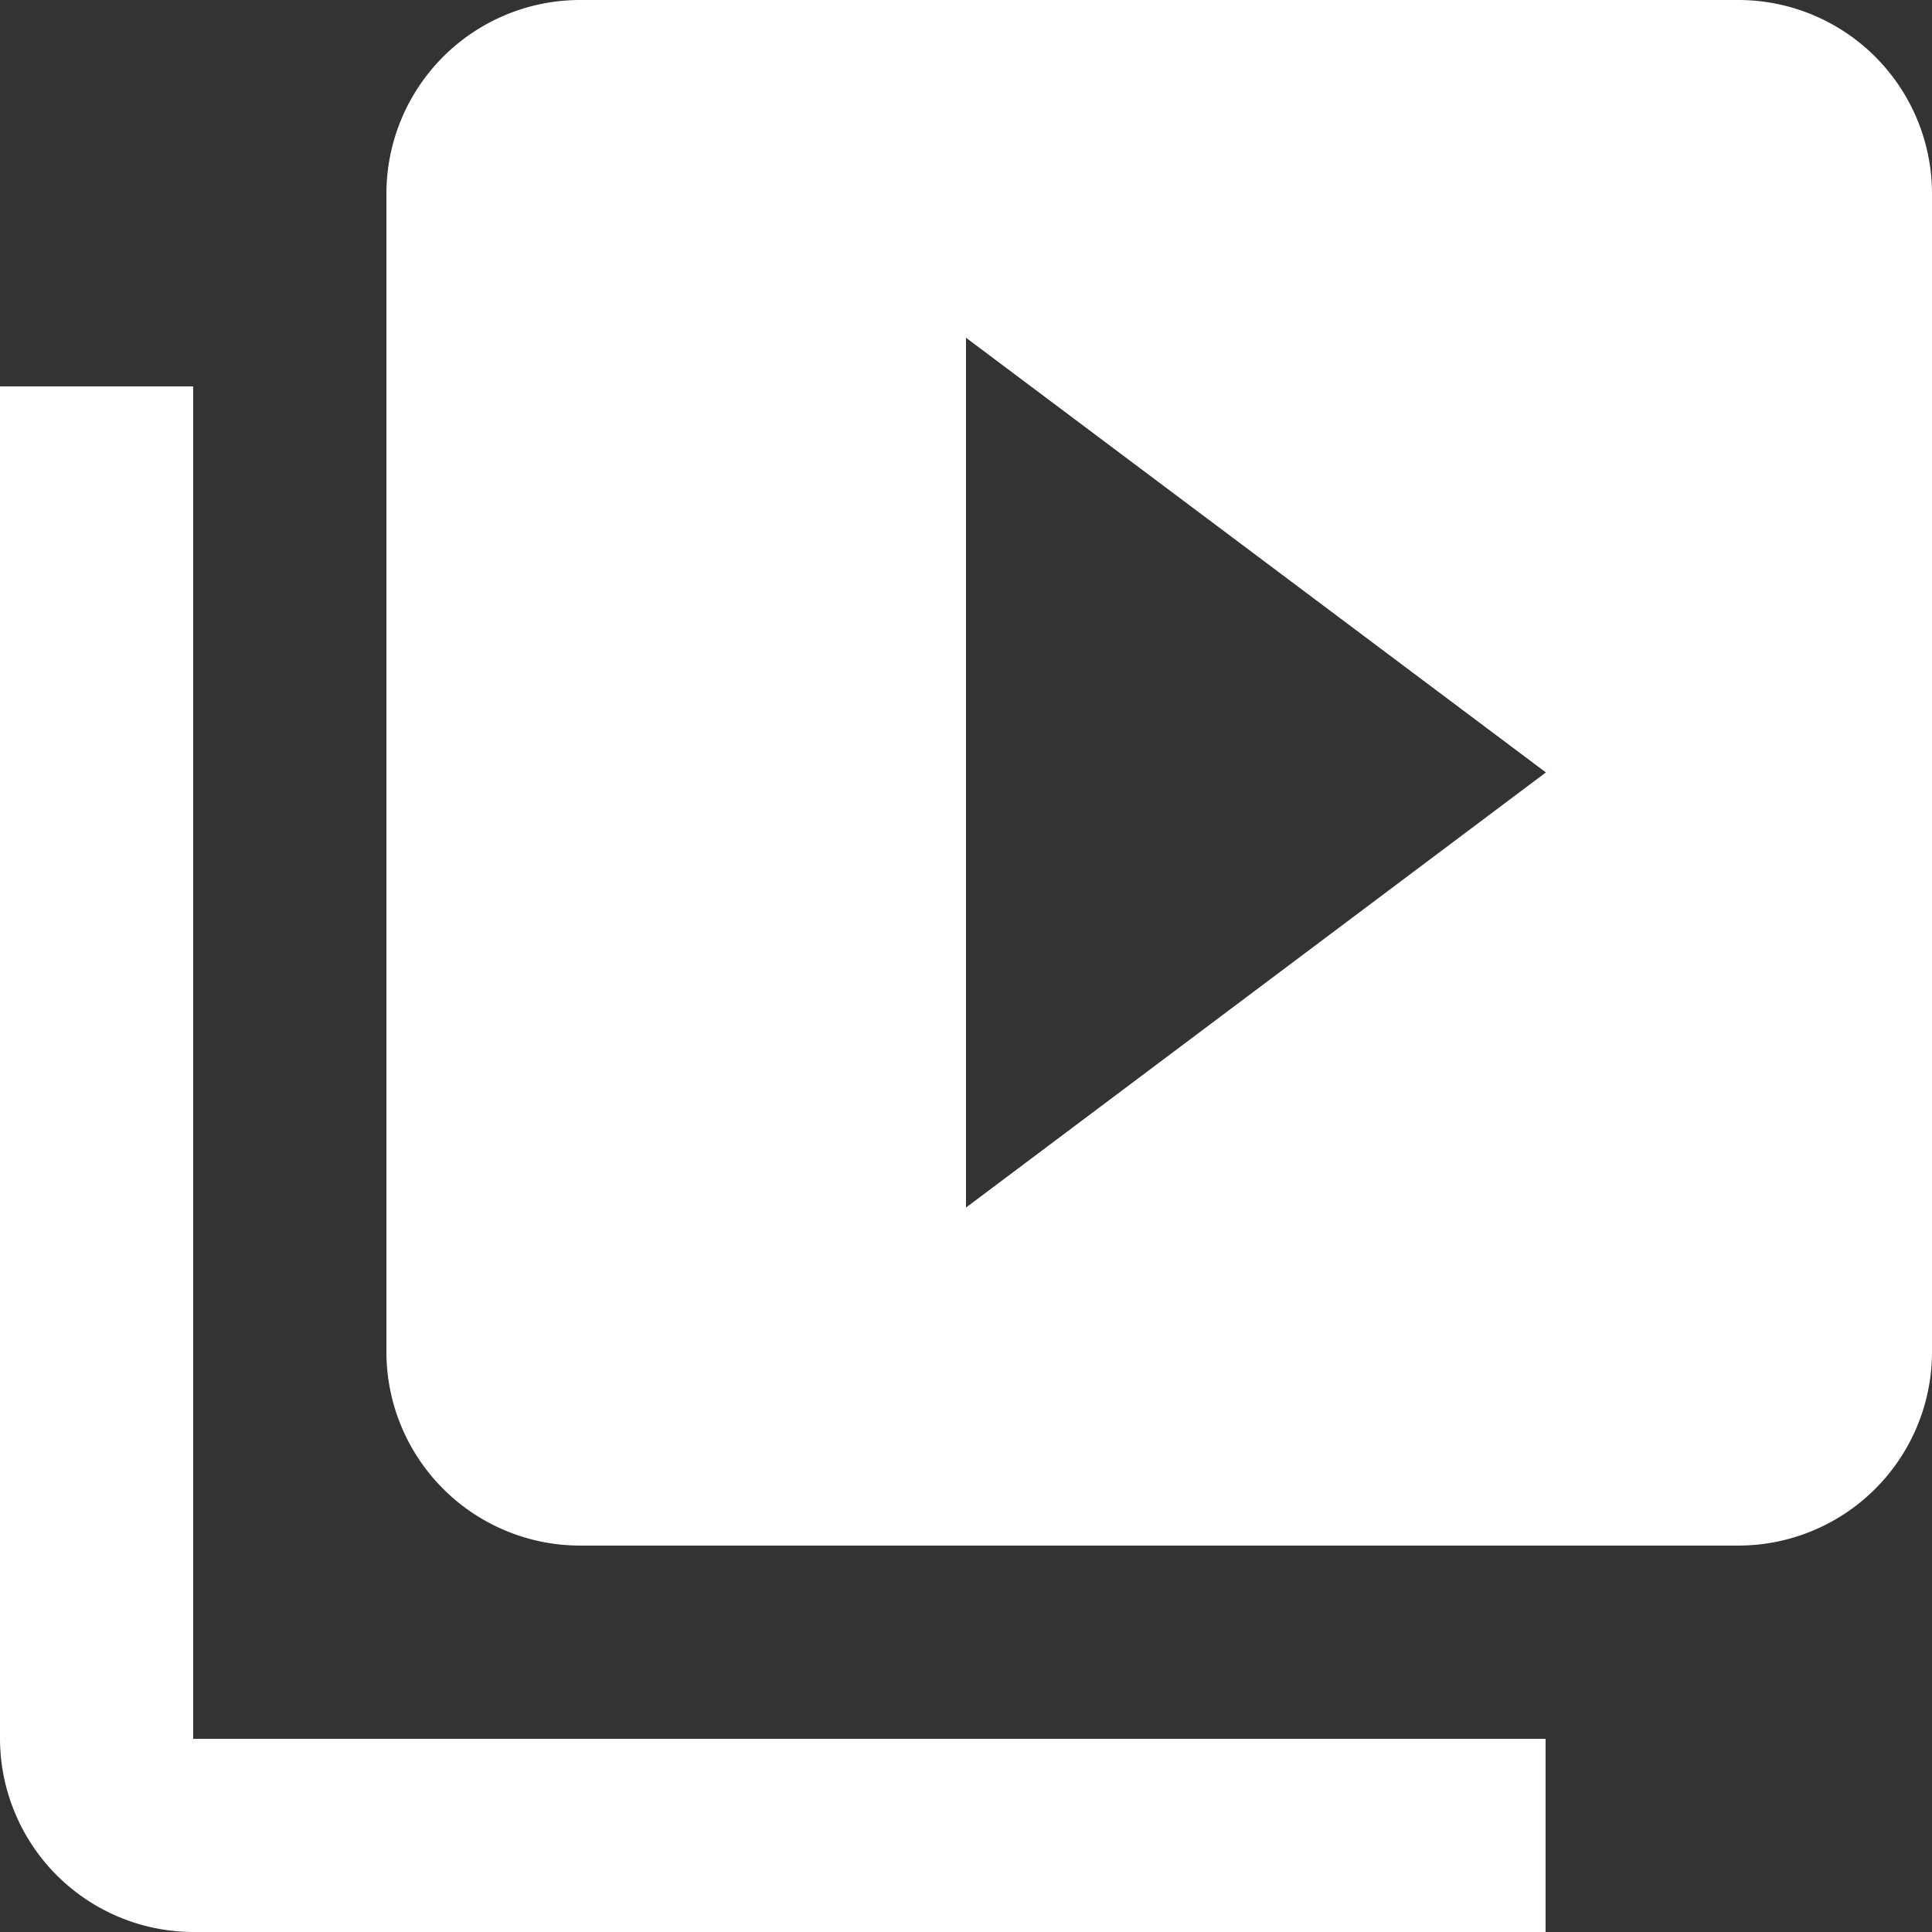 <svg xmlns="http://www.w3.org/2000/svg" width="19.324" height="19.324" viewBox="0 0 19.324 19.324">
  <rect x="0" y="0" width="19.324" height="19.324" fill="#333333" stroke="none"/>
  <path id="icon-project-videos" d="M4.932,6.865H3V20.392a1.938,1.938,0,0,0,1.932,1.932H18.459V20.392H4.932ZM20.392,3H8.8A1.938,1.938,0,0,0,6.865,4.932V16.527A1.938,1.938,0,0,0,8.8,18.459H20.392a1.938,1.938,0,0,0,1.932-1.932V4.932A1.938,1.938,0,0,0,20.392,3Zm-7.73,12.078v-8.7l5.8,4.348Z" transform="translate(-3 -3)" fill="#fff"/>
</svg>
